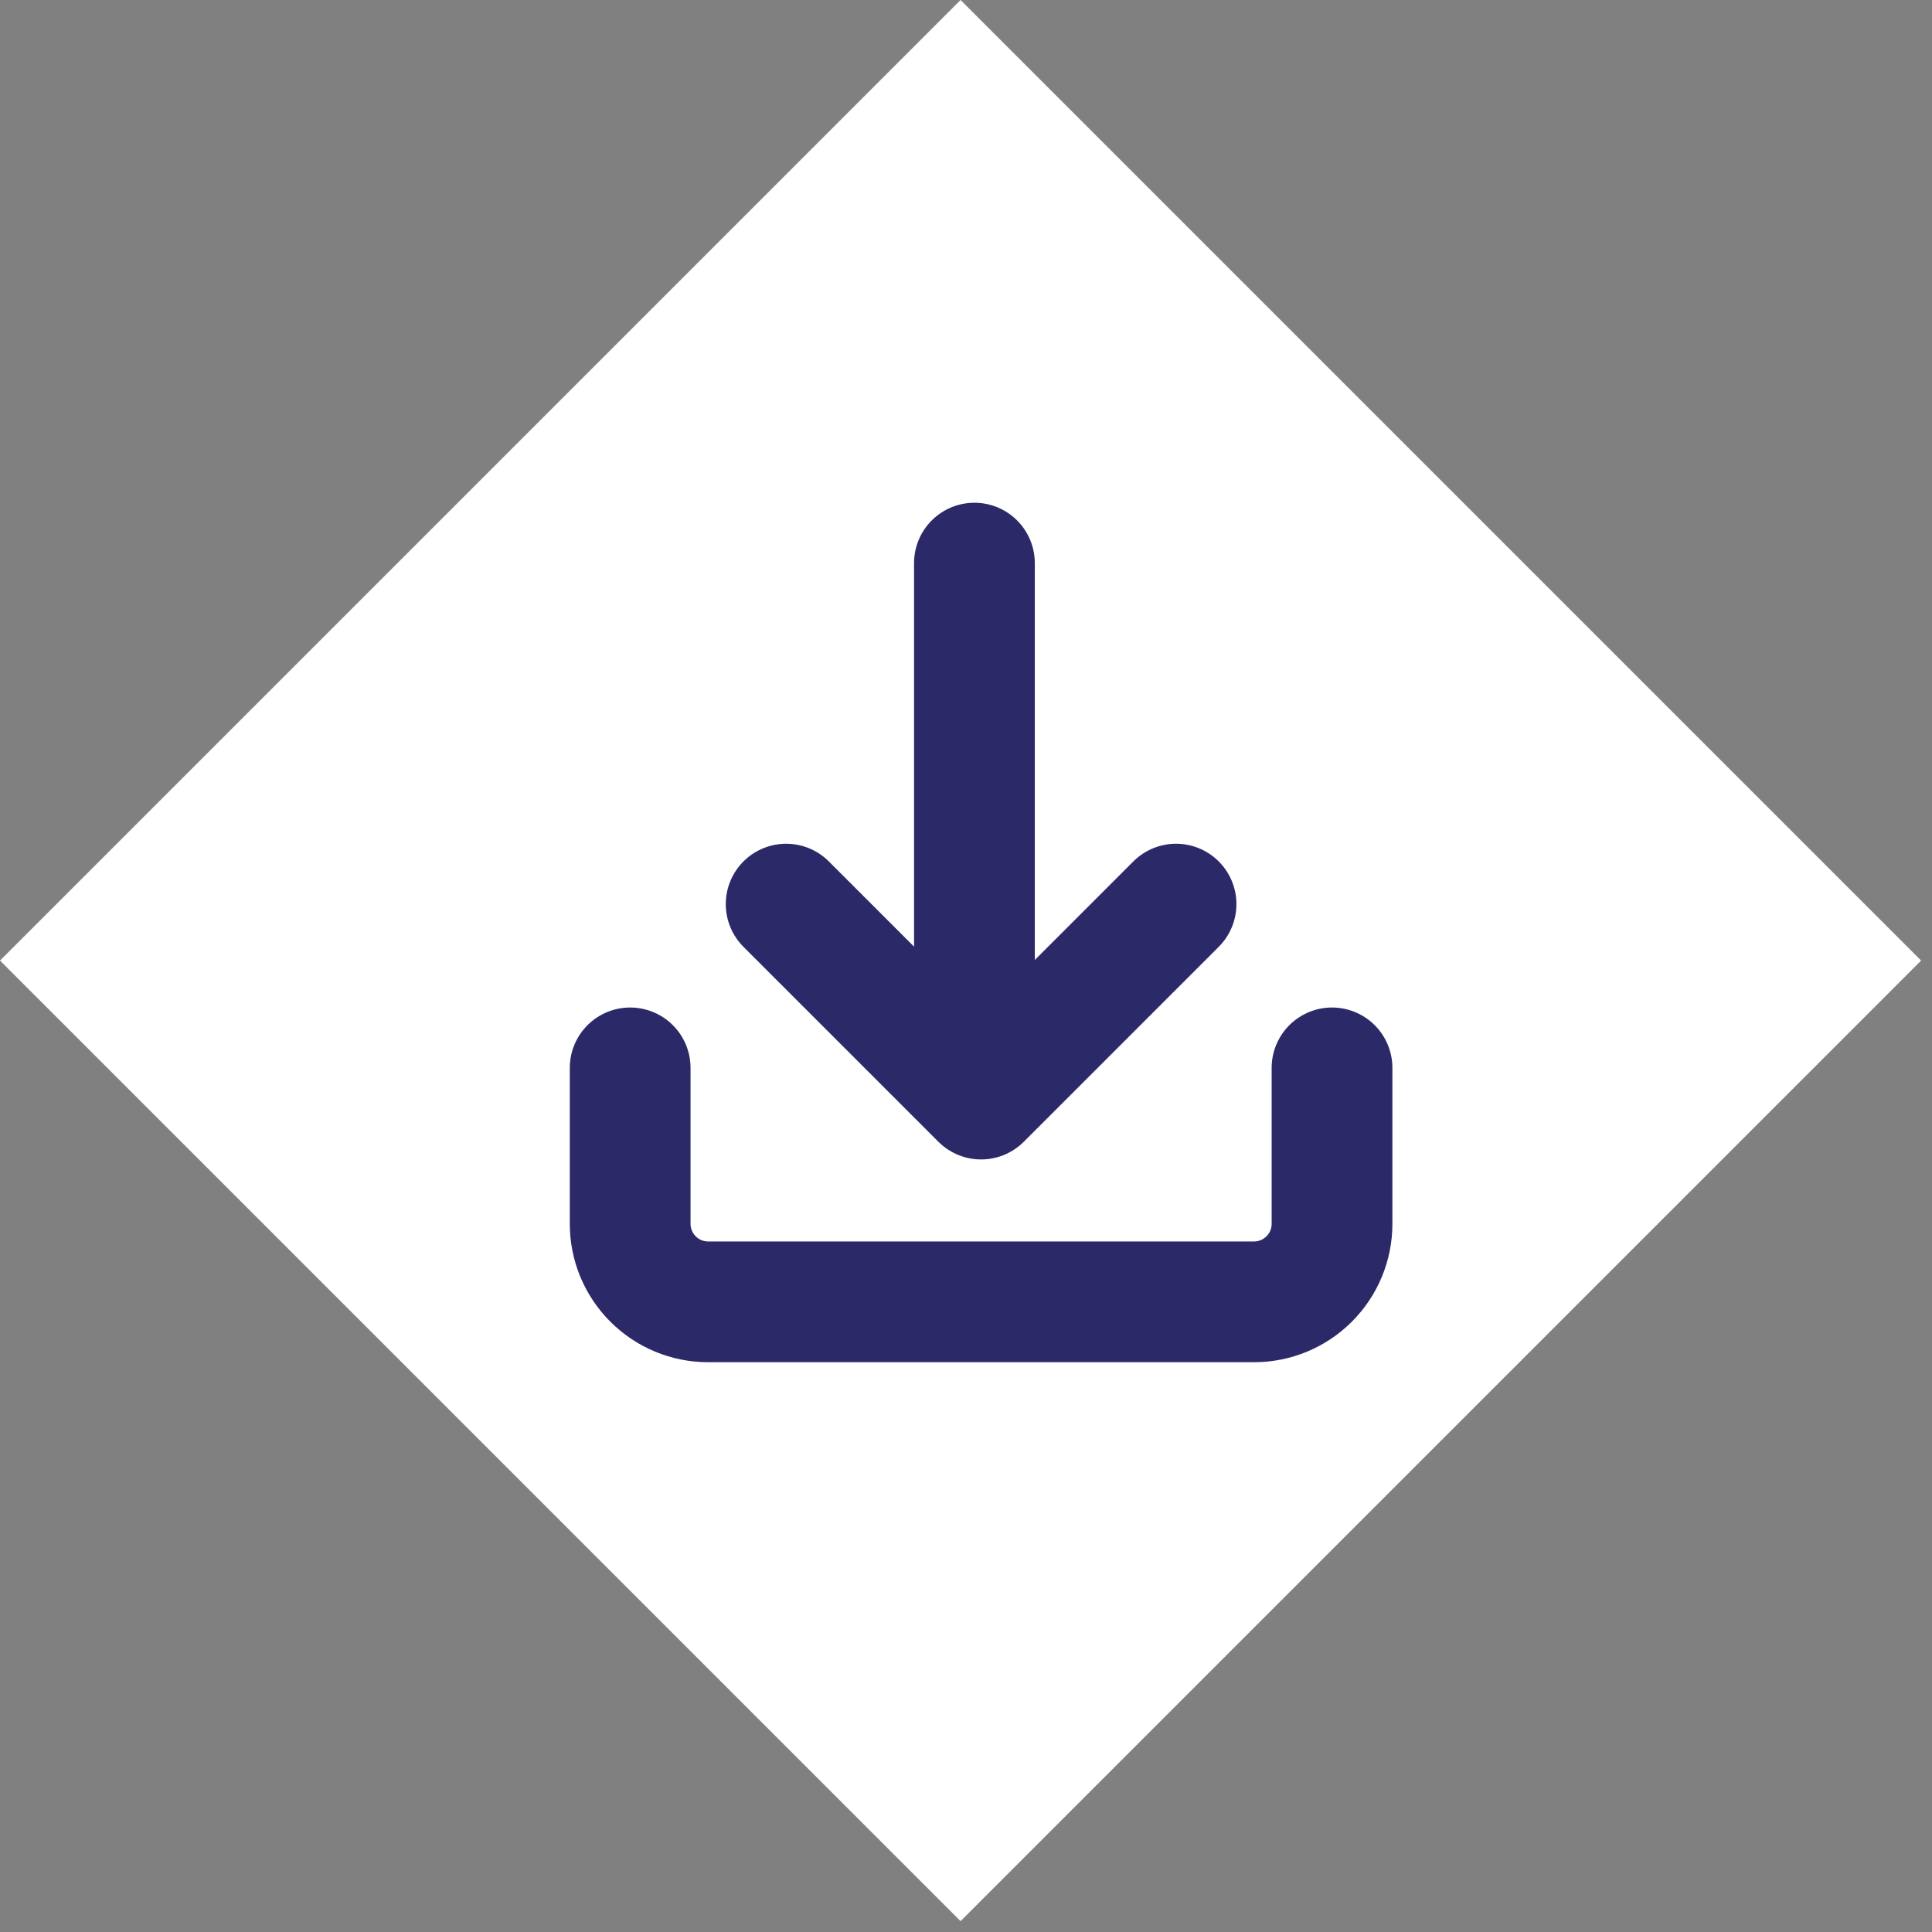 <svg width="64" height="64" viewBox="0 0 64 64" fill="none" xmlns="http://www.w3.org/2000/svg">
<rect x="0" y="0" width="64" height="64" fill="#808080" stroke="none"/>
<rect x="31.82" width="45" height="45" transform="rotate(45 31.82 0)" fill="white"/>
<path d="M44.125 35.375V40.542C44.125 41.227 43.853 41.884 43.368 42.368C42.884 42.853 42.227 43.125 41.542 43.125H23.458C22.773 43.125 22.116 42.853 21.632 42.368C21.147 41.884 20.875 41.227 20.875 40.542V35.375" stroke="#2C2968" stroke-width="4" stroke-linecap="round" stroke-linejoin="round"/>
<path d="M26.042 29.95L32.5 36.408L38.958 29.95" stroke="#2C2968" stroke-width="4" stroke-linecap="round" stroke-linejoin="round"/>
<path d="M32.279 35.636V18.654" stroke="#2C2968" stroke-width="4" stroke-linecap="round" stroke-linejoin="round"/>
</svg>
